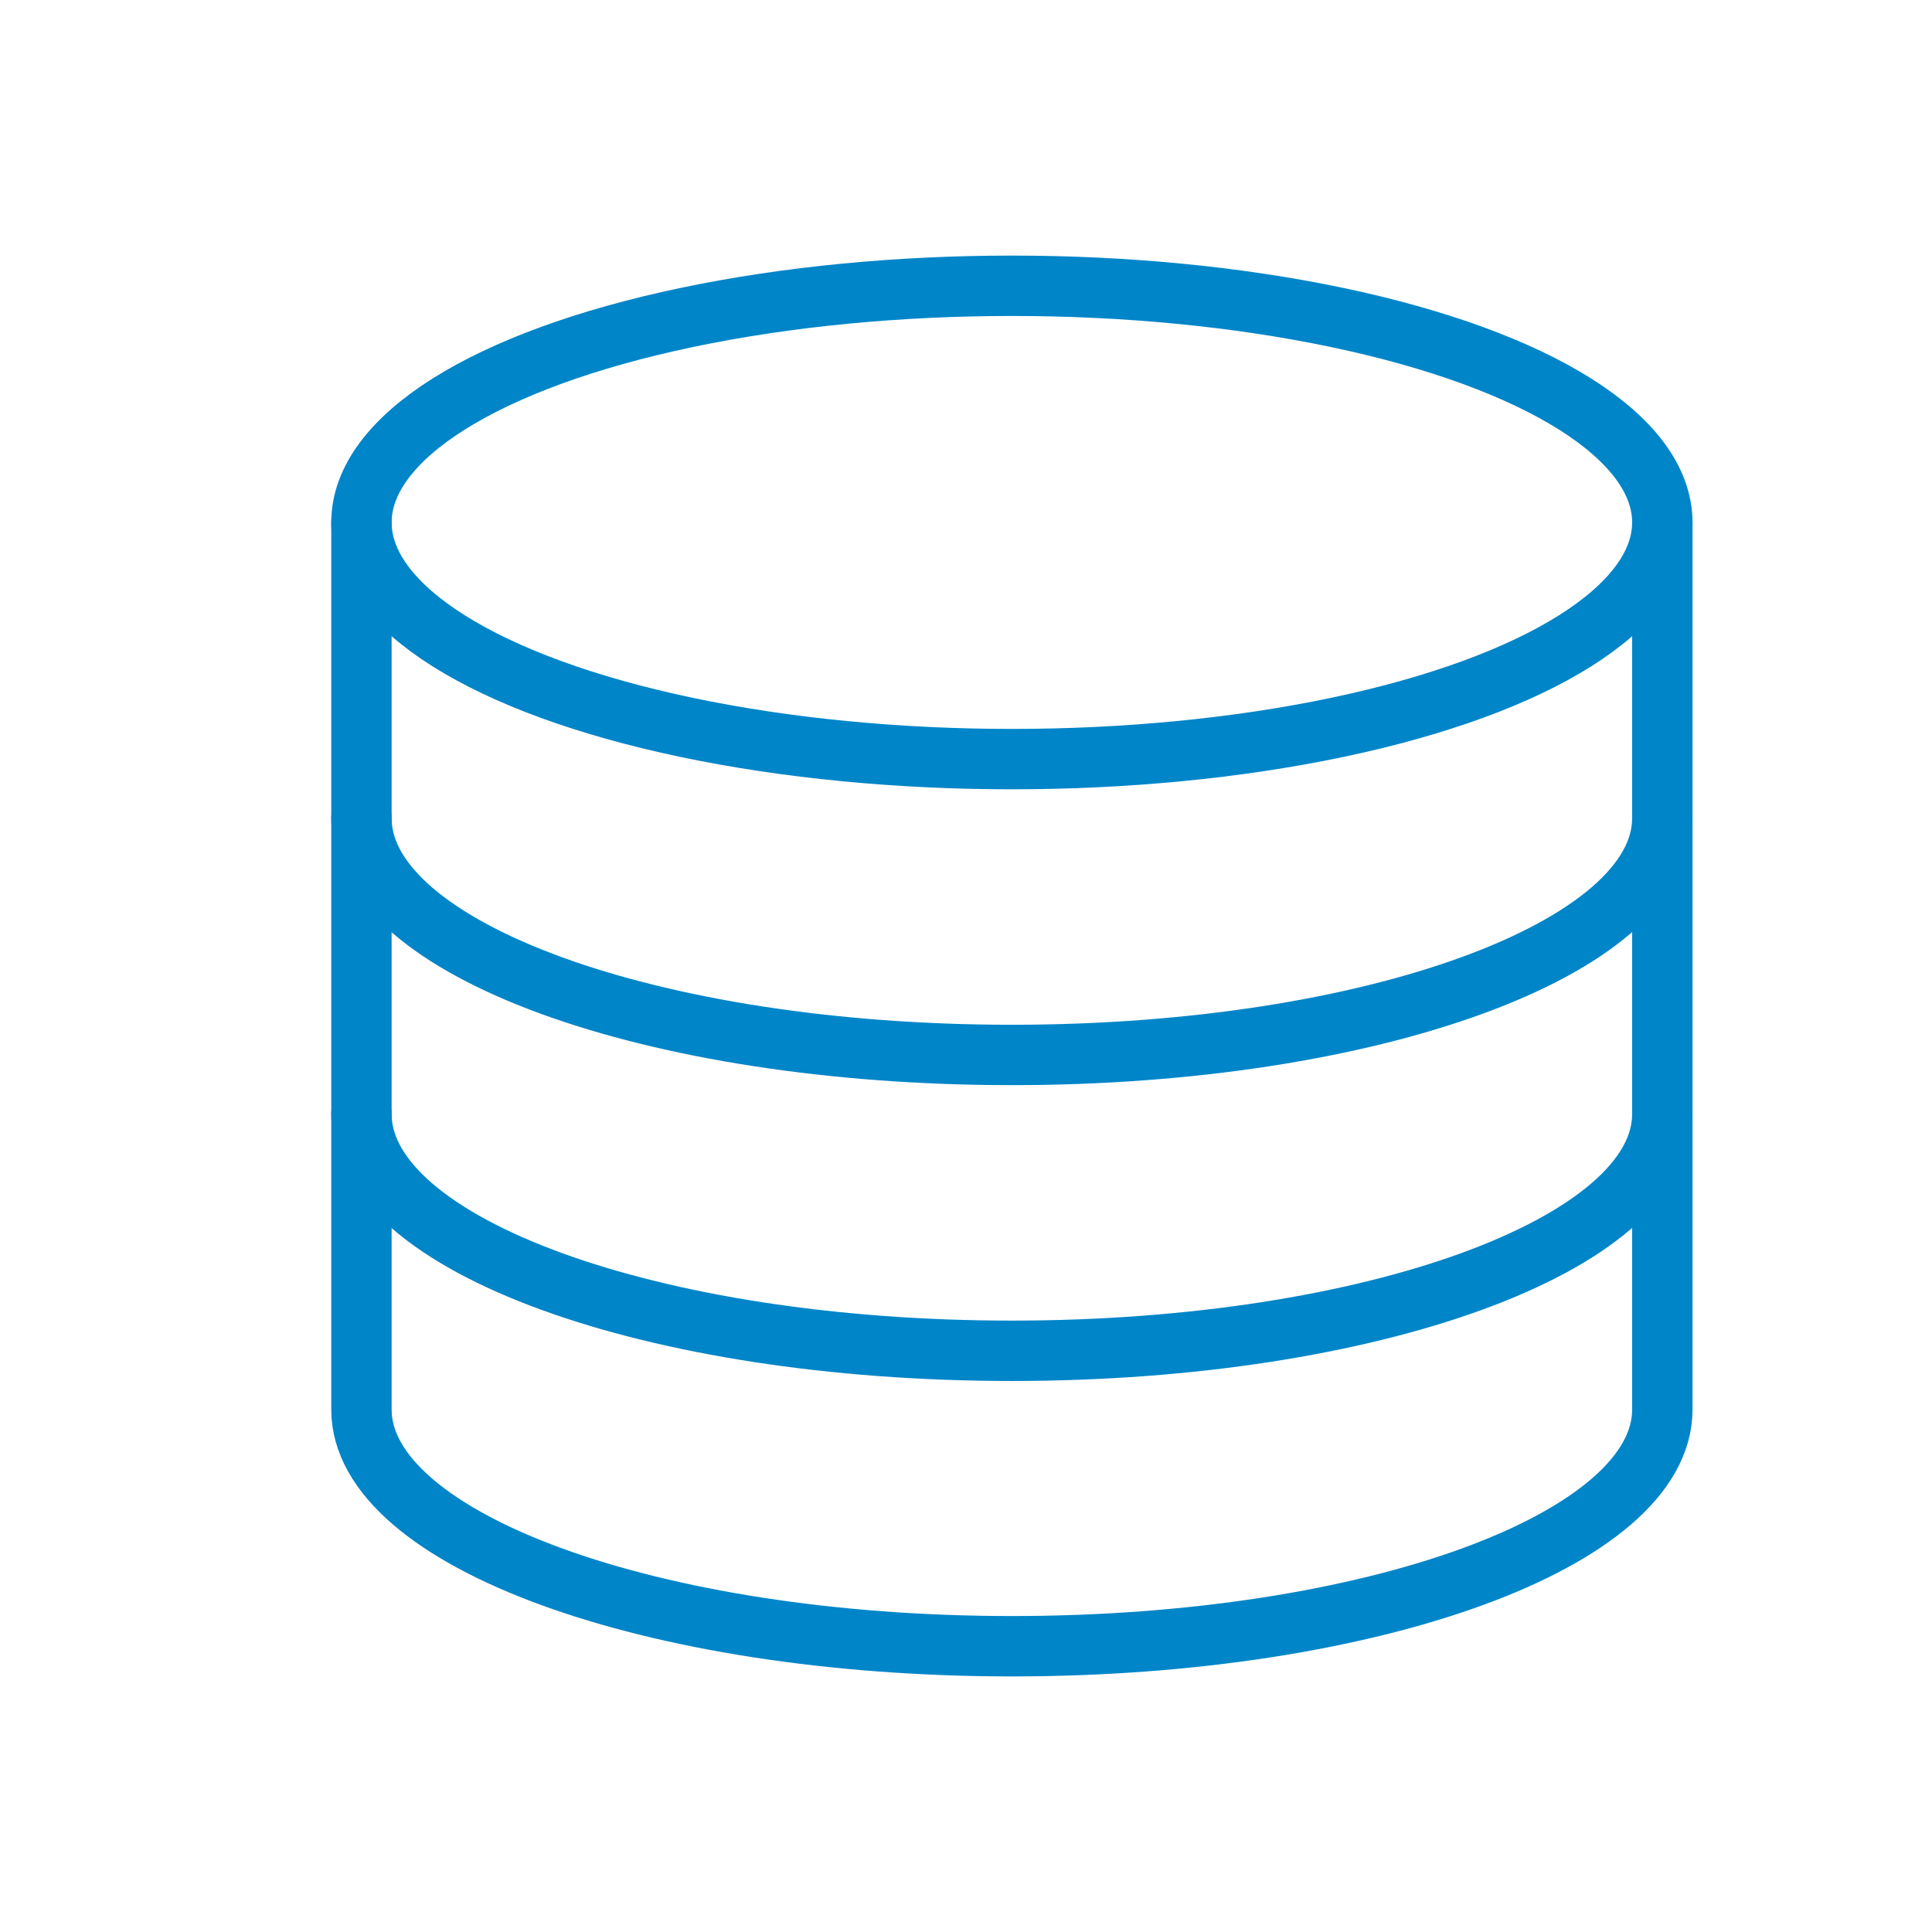 <?xml version="1.0" encoding="UTF-8"?><svg id="uuid-cf174d90-0378-433f-8033-68639b74b9e6" xmlns="http://www.w3.org/2000/svg" viewBox="0 0 48 48"><defs><style>.uuid-4e0e9818-1b8d-41c8-833d-55ddcf02b20b{fill:none;stroke:#0085c8;stroke-linecap:round;stroke-linejoin:round;stroke-width:1.5px;}</style></defs><ellipse class="uuid-4e0e9818-1b8d-41c8-833d-55ddcf02b20b" cx="25.14" cy="12.98" rx="16.16" ry="5.88"/><path class="uuid-4e0e9818-1b8d-41c8-833d-55ddcf02b20b" d="M41.3,20.33c0,3.23-7.2,5.88-16.16,5.88s-16.16-2.64-16.16-5.88m32.32,7.35c0,3.23-7.2,5.88-16.16,5.88s-16.16-2.64-16.16-5.88"/><path class="uuid-4e0e9818-1b8d-41c8-833d-55ddcf02b20b" d="M8.98,12.98v22.04c0,3.23,7.2,5.88,16.16,5.88s16.16-2.64,16.16-5.88V12.98"/></svg>